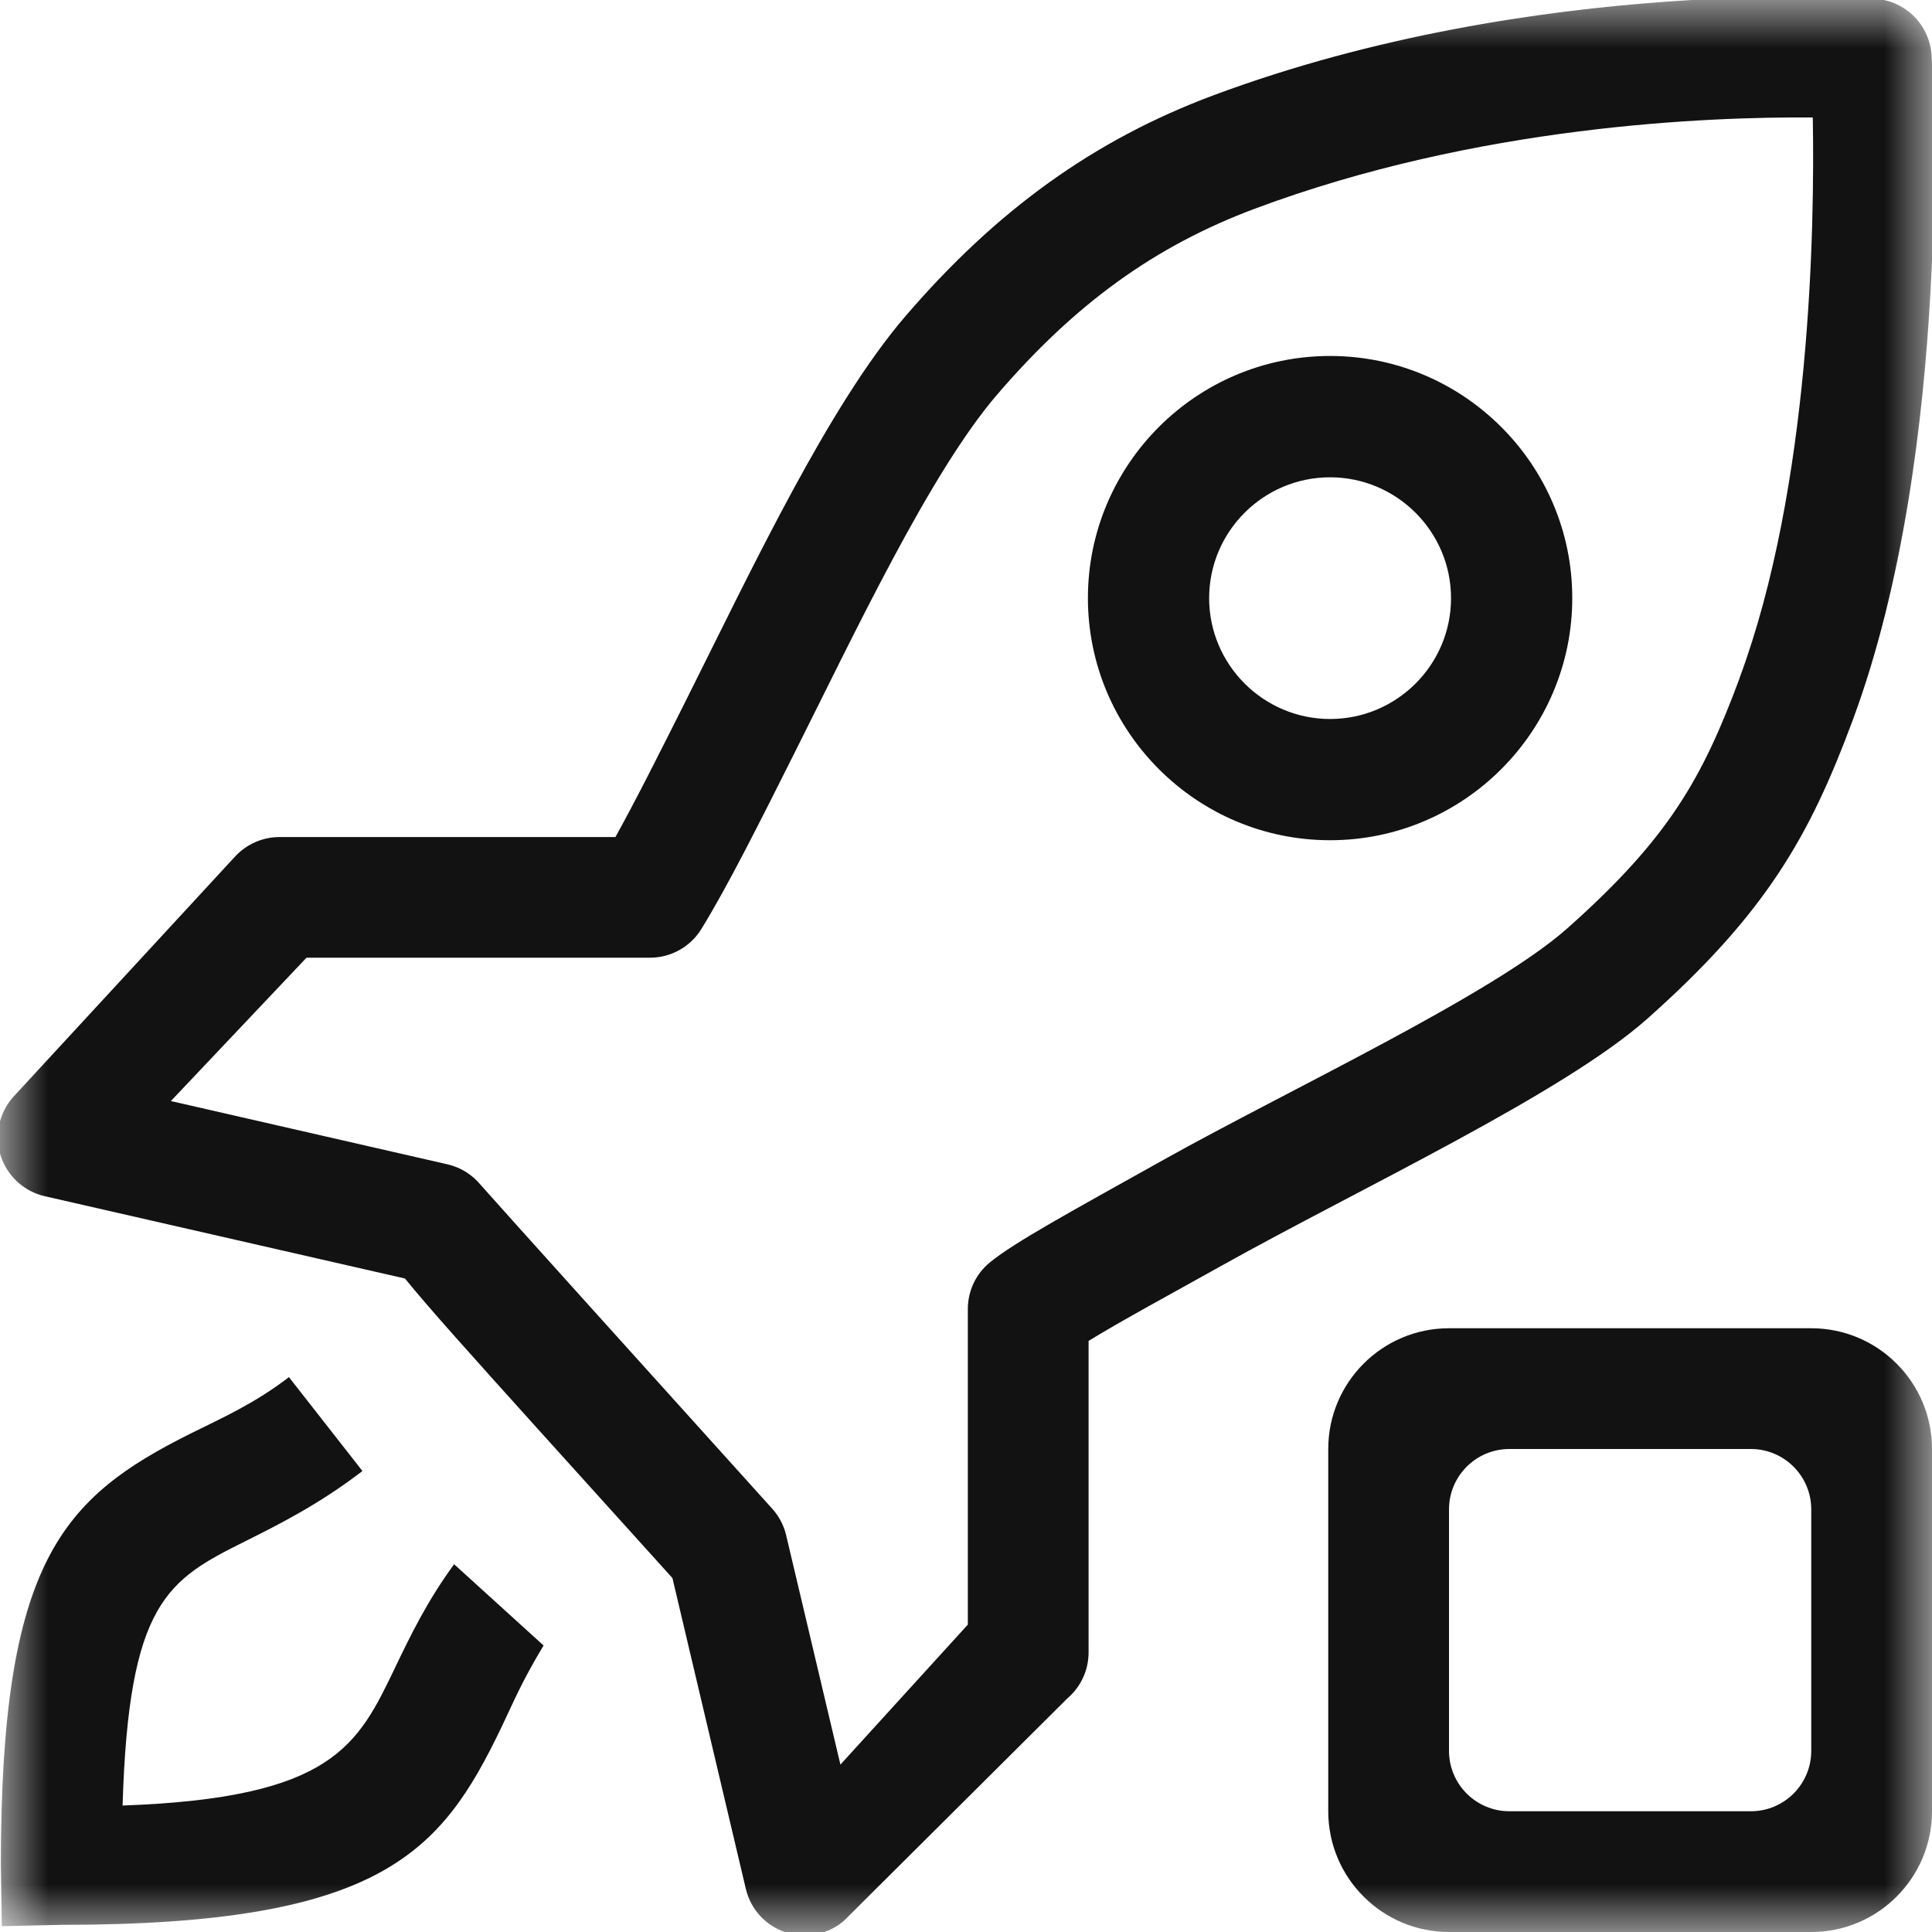 <svg width="20" height="20" viewBox="0 0 20 20" fill="none" xmlns="http://www.w3.org/2000/svg">
<mask id="mask0_1346_2102" style="mask-type:alpha" maskUnits="userSpaceOnUse" x="0" y="0" width="20" height="20">
<rect width="20" height="20" fill="#D9D9D9"/>
</mask>
<g mask="url(#mask0_1346_2102)">
<path fill-rule="evenodd" clip-rule="evenodd" d="M15 13.75C14.31 13.75 13.75 14.31 13.75 15V18.75C13.75 19.44 14.31 20 15 20H18.75C19.44 20 20 19.44 20 18.75V15C20 14.31 19.44 13.75 18.75 13.75H15ZM15.625 15C15.28 15 15 15.28 15 15.625V18.125C15 18.47 15.28 18.75 15.625 18.75H18.125C18.47 18.75 18.75 18.47 18.75 18.125V15.625C18.75 15.28 18.47 15 18.125 15H15.625Z" fill="#121212"/>
<path d="M4.096 17.251C3.703 18.068 3.455 18.612 1.269 18.691C1.332 16.583 1.734 16.356 2.539 15.955C2.876 15.786 3.297 15.577 3.752 15.228L2.991 14.256C2.631 14.532 2.301 14.677 1.981 14.836C0.641 15.504 0.009 16.163 0.009 19.301L0.019 19.94L0.634 19.926C3.947 19.926 4.566 19.178 5.187 17.889C5.322 17.606 5.398 17.415 5.627 17.034L4.701 16.193C4.423 16.572 4.249 16.932 4.096 17.25V17.251ZM13.769 3.685C12.386 3.685 11.262 4.809 11.262 6.191C11.262 7.573 12.387 8.698 13.769 8.698C15.15 8.698 16.276 7.573 16.276 6.191C16.276 4.809 15.15 3.685 13.769 3.685ZM13.769 7.443C13.079 7.443 12.517 6.881 12.517 6.192C12.517 5.503 13.078 4.941 13.769 4.941C14.459 4.941 15.021 5.503 15.021 6.192C15.021 6.882 14.459 7.443 13.769 7.443ZM19.995 0.573C19.977 0.261 19.729 0.011 19.417 -0.012C19.417 -0.012 15.92 -0.267 12.555 0.989C11.325 1.449 10.314 2.176 9.369 3.278C8.582 4.196 7.799 5.856 7.109 7.235C6.842 7.767 6.587 8.276 6.371 8.665H2.894C2.715 8.665 2.545 8.742 2.426 8.875L0.135 11.358C-0.011 11.524 -0.06 11.754 0.007 11.964C0.075 12.174 0.248 12.334 0.463 12.383L4.192 13.235C4.447 13.549 4.87 14.018 5.547 14.77L6.961 16.336L7.721 19.554C7.771 19.766 7.928 19.937 8.136 20.004C8.199 20.024 8.264 20.034 8.329 20.034C8.476 20.034 8.621 19.983 8.736 19.884L11.051 17.58C11.189 17.462 11.269 17.288 11.269 17.106V13.881C11.581 13.688 12.132 13.389 12.652 13.099C14.067 12.308 16.18 11.323 17.055 10.544C18.289 9.448 18.738 8.644 19.179 7.456C20.228 4.631 20.006 0.737 19.995 0.573ZM18.008 7.021C17.623 8.058 17.274 8.678 16.226 9.609C15.451 10.298 13.332 11.286 12.042 12.008C11.079 12.546 10.502 12.86 10.249 13.067C10.103 13.185 10.019 13.363 10.019 13.551V16.818L8.7 18.267L8.138 15.892C8.114 15.79 8.064 15.696 7.994 15.618C6.844 14.344 5.108 12.418 4.975 12.265C4.888 12.159 4.767 12.084 4.632 12.053L1.769 11.398L3.173 9.914H6.729C6.946 9.914 7.148 9.801 7.261 9.616C7.536 9.169 7.855 8.531 8.225 7.794C8.851 6.546 9.63 4.893 10.317 4.091C11.13 3.143 11.954 2.548 12.991 2.16C15.298 1.298 17.678 1.208 18.766 1.216C18.786 2.368 18.743 5.04 18.007 7.021L18.008 7.021Z" fill="#121212"/>
</g>
</svg>
